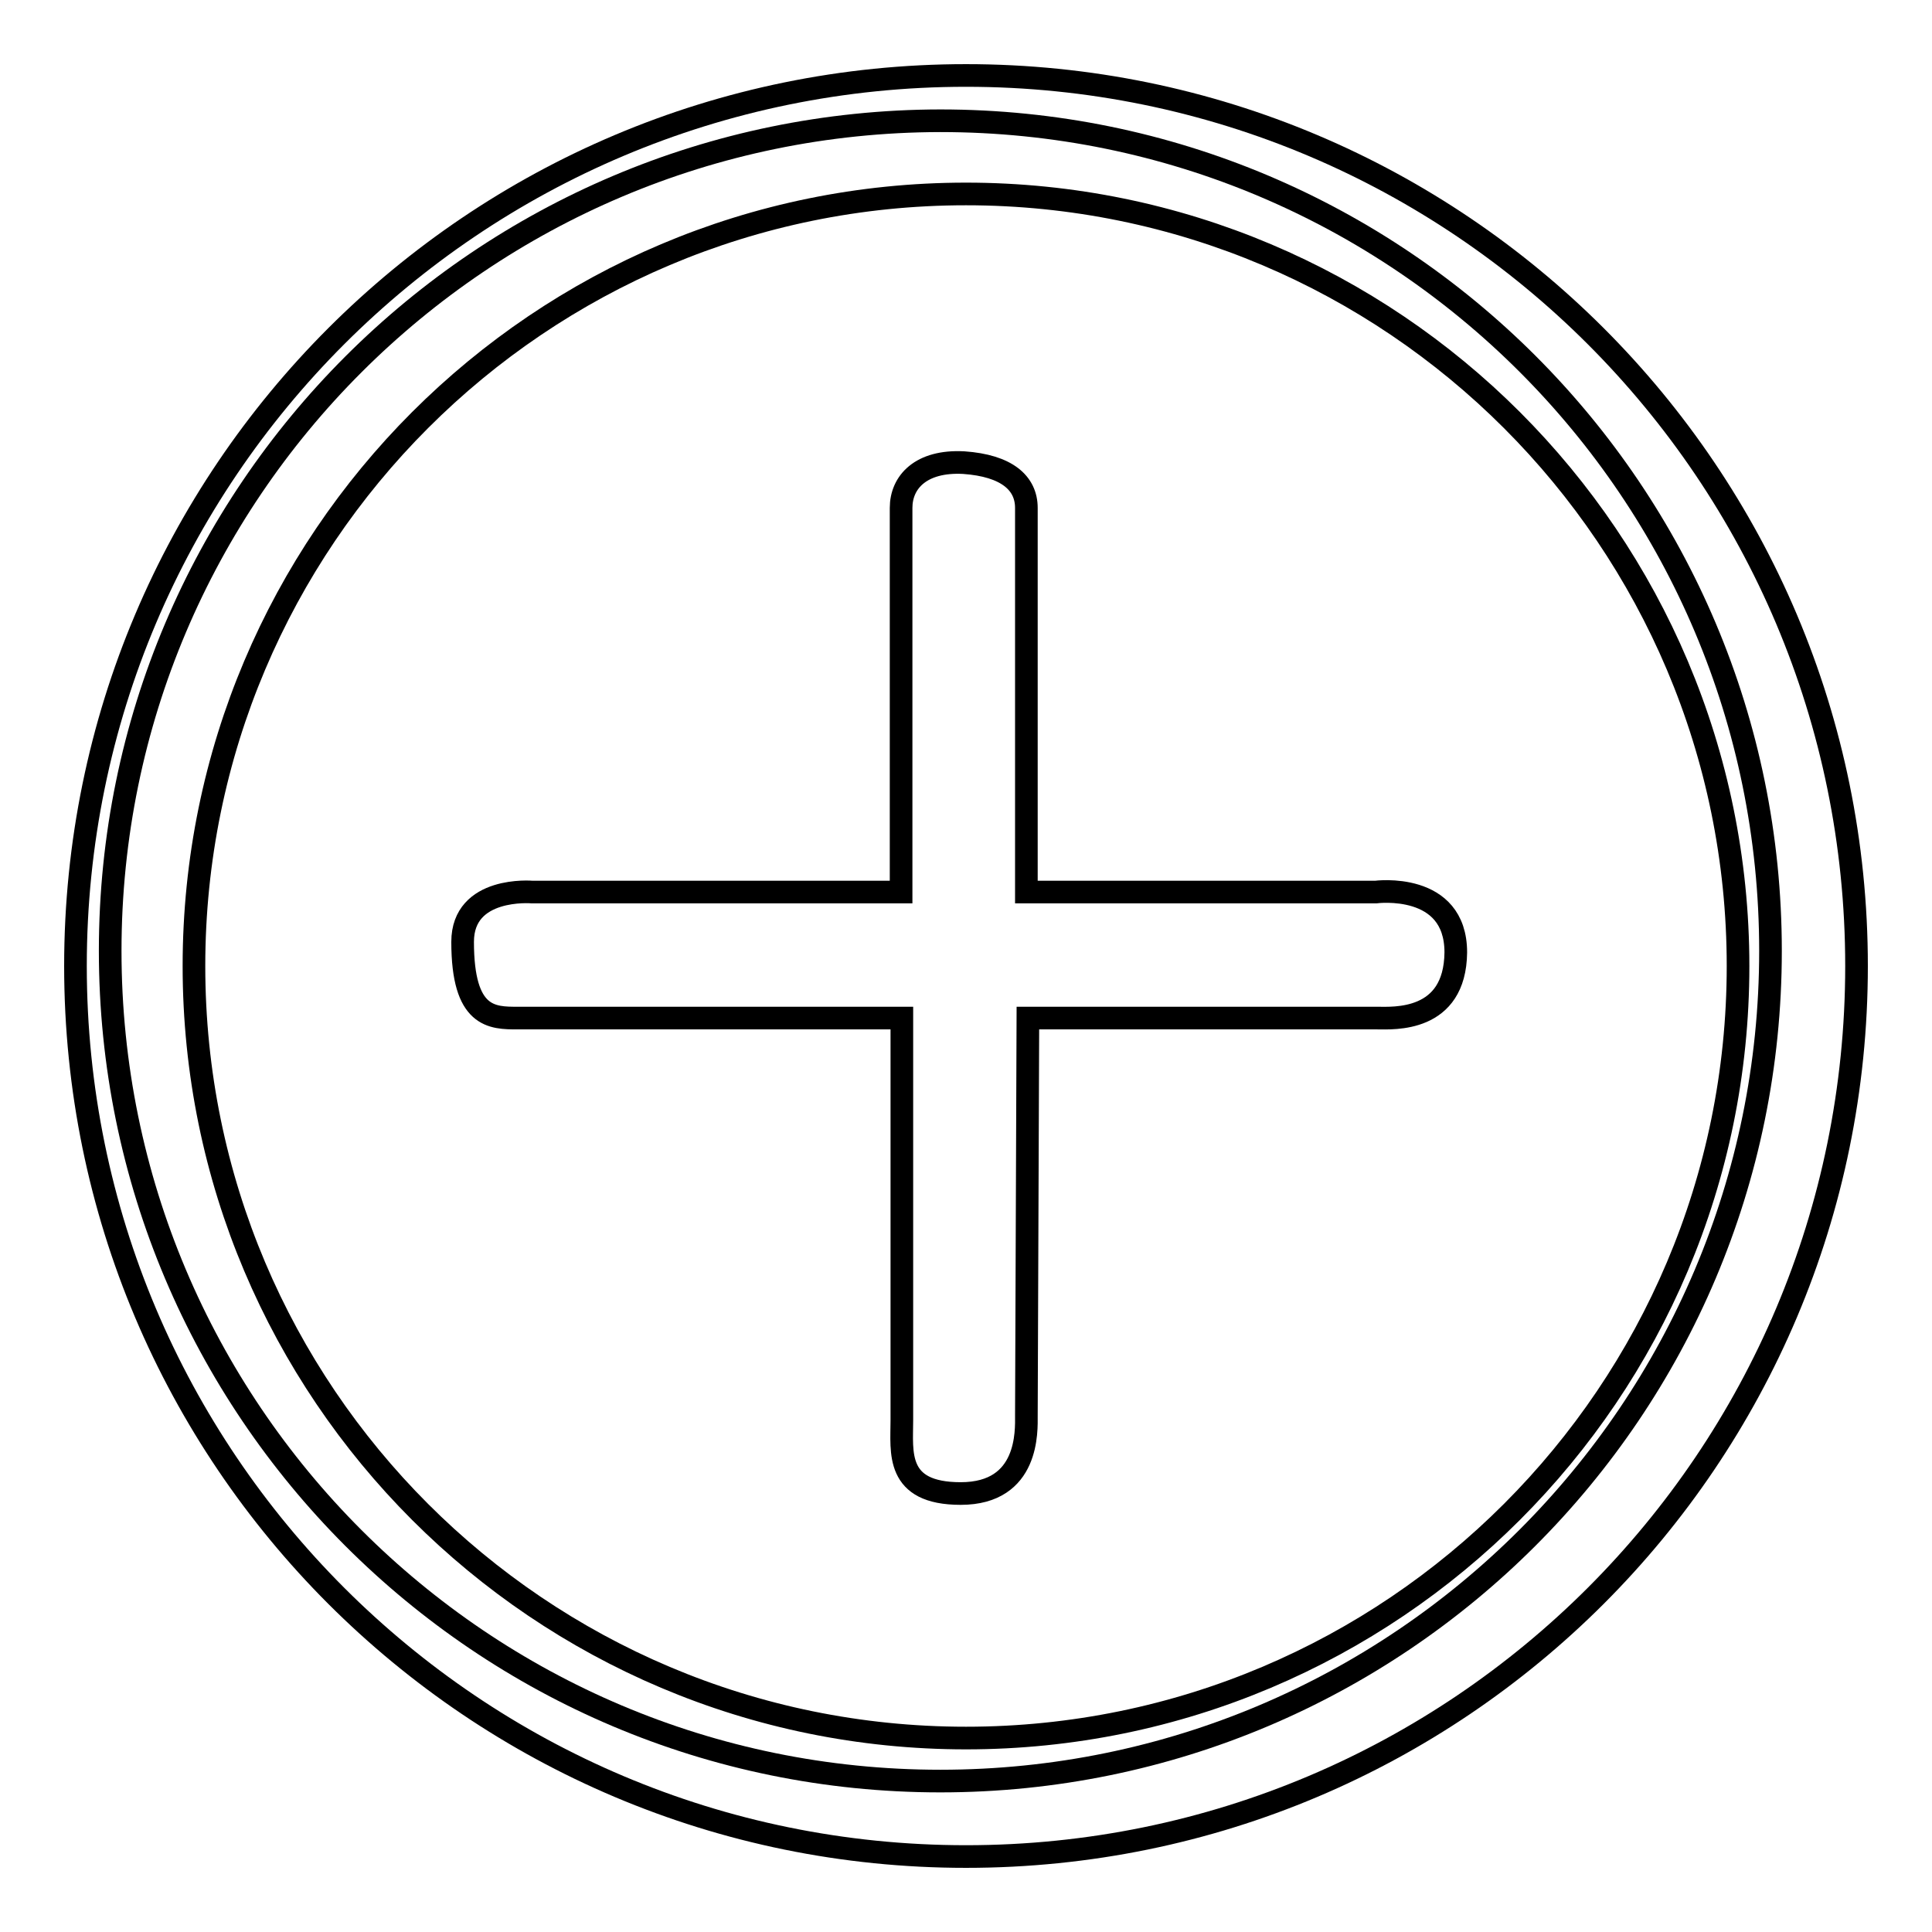 <?xml version="1.0" encoding="utf-8"?>
<!-- Svg Vector Icons : http://www.onlinewebfonts.com/icon -->
<!DOCTYPE svg PUBLIC "-//W3C//DTD SVG 1.1//EN" "http://www.w3.org/Graphics/SVG/1.1/DTD/svg11.dtd">
<svg version="1.1" xmlns="http://www.w3.org/2000/svg" xmlns:xlink="http://www.w3.org/1999/xlink" x="0px" y="0px" viewBox="0 0 256 256" enable-background="new 0 0 256 256" xml:space="preserve">
<g><g><path stroke-width="3" fill-opacity="0" stroke="#000000"  d="M14.6,126c0,60.7,49.2,110,110,110c60.7,0,110-49.2,110-110s-49.2-110-110-110C63.9,16.1,14.6,65.3,14.6,126L14.6,126z"/><path stroke-width="3" fill-opacity="0" stroke="#000000"  d="M182.3,118.2H136V67.3c0-3.3-2.6-5.6-8.3-6c-5.7-0.3-8.3,2.6-8.3,6v50.9H70.5c0,0-9.2-0.8-9.2,6.6c0,10.1,3.9,10.1,7.3,10.1h50.9l0,53.3c0,4.2-0.9,9.7,7.8,9.7c9.1,0,8.7-8.4,8.7-10.3l0.2-52.7h46.3c2.1,0,10.3,0.6,10.4-8.7C192.9,116.8,182.3,118.2,182.3,118.2z"/><path stroke-width="3" fill-opacity="0" stroke="#000000"  d="M128,10C62.8,10,10,62.8,10,128c0,65.2,52.8,118,118,118c65.2,0,118-52.8,118-118C246,62.8,193.2,10,128,10z M128,230.3c-56.5,0-102.3-45.8-102.3-102.3C25.7,71.5,71.5,25.7,128,25.7c56.5,0,102.3,45.8,102.3,102.3C230.3,184.5,184.5,230.3,128,230.3z"/></g></g>
</svg>